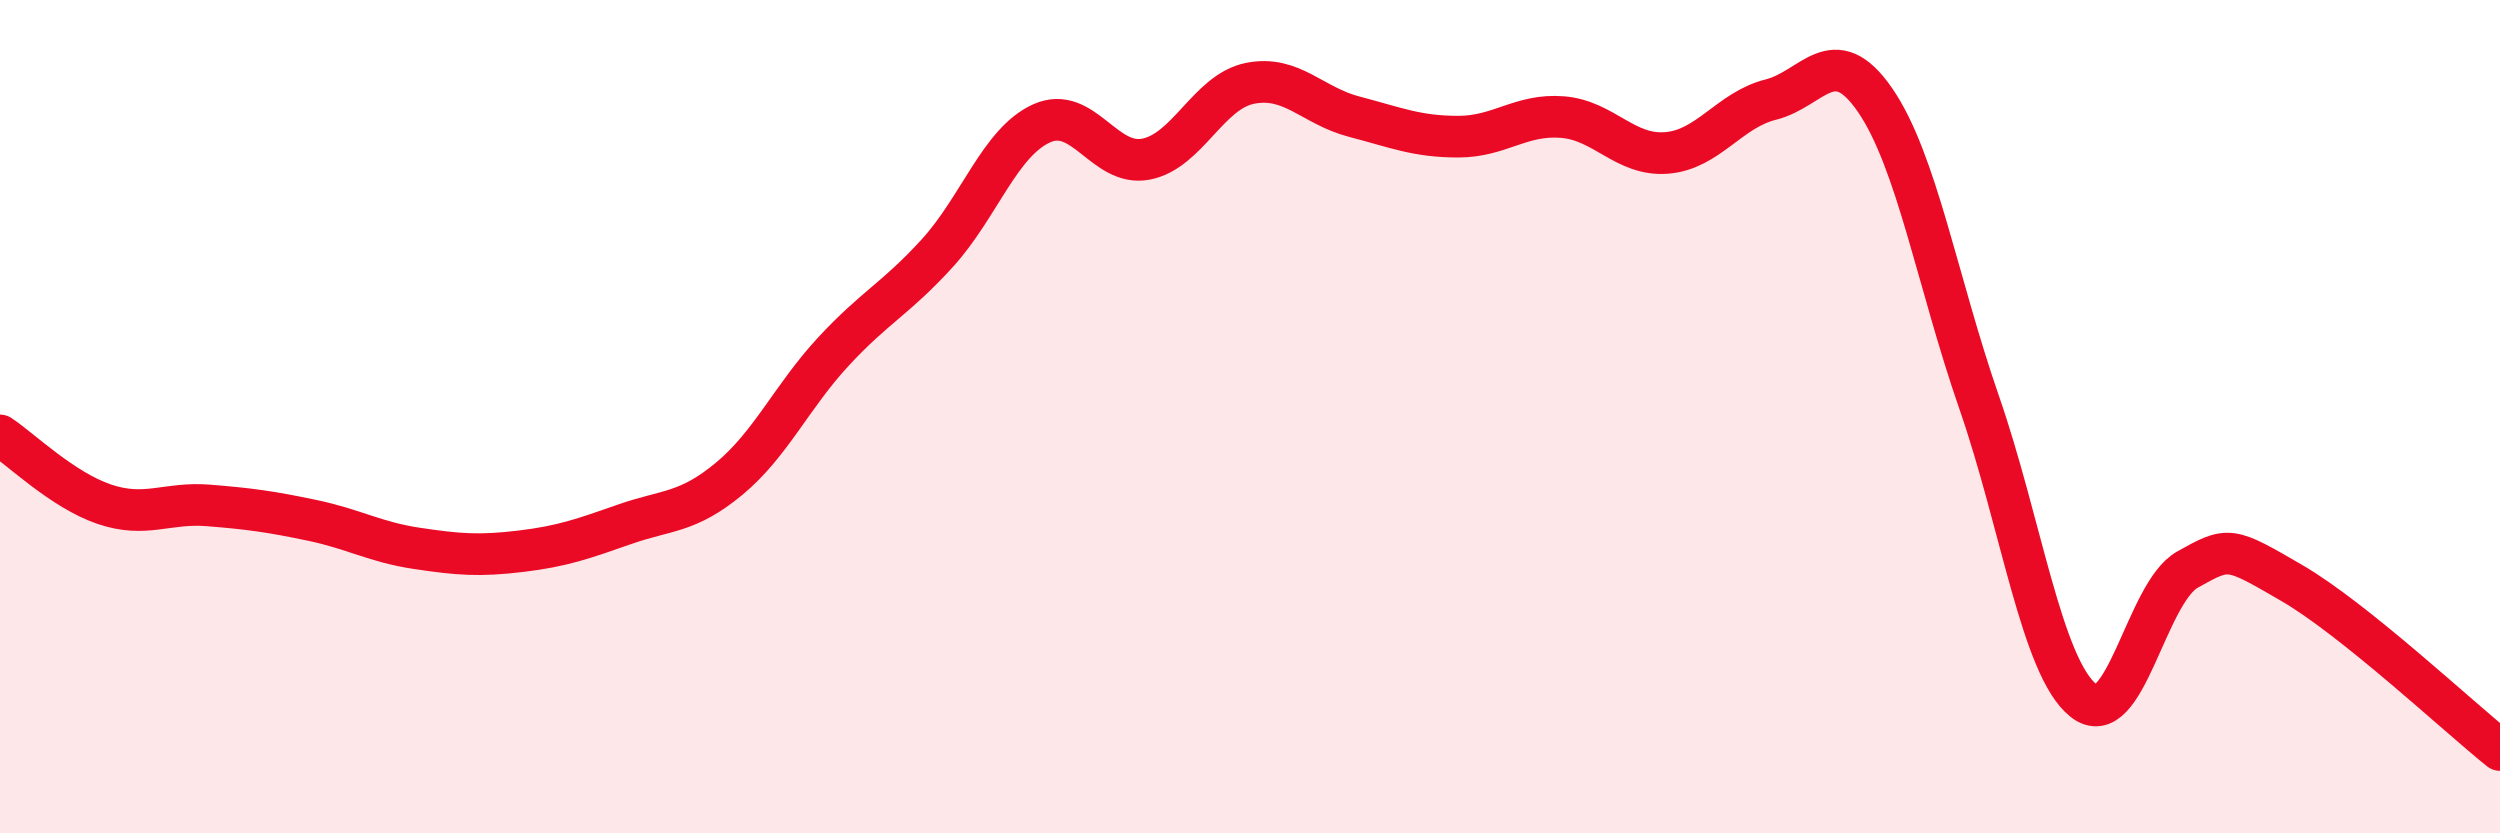 
    <svg width="60" height="20" viewBox="0 0 60 20" xmlns="http://www.w3.org/2000/svg">
      <path
        d="M 0,10.45 C 0.5,10.78 1.5,11.76 2.5,12.1 C 3.5,12.44 4,12.05 5,12.13 C 6,12.21 6.5,12.28 7.5,12.49 C 8.5,12.7 9,13.01 10,13.16 C 11,13.31 11.5,13.35 12.5,13.23 C 13.5,13.11 14,12.93 15,12.58 C 16,12.23 16.5,12.32 17.5,11.49 C 18.5,10.66 19,9.52 20,8.44 C 21,7.36 21.5,7.17 22.5,6.07 C 23.5,4.97 24,3.41 25,2.96 C 26,2.51 26.5,4.01 27.5,3.82 C 28.5,3.63 29,2.2 30,2 C 31,1.8 31.5,2.54 32.5,2.8 C 33.5,3.06 34,3.28 35,3.28 C 36,3.28 36.5,2.73 37.5,2.81 C 38.5,2.89 39,3.75 40,3.67 C 41,3.59 41.5,2.64 42.5,2.39 C 43.5,2.14 44,0.95 45,2.4 C 46,3.85 46.5,6.78 47.5,9.66 C 48.5,12.54 49,16.01 50,16.81 C 51,17.61 51.5,14.23 52.5,13.67 C 53.5,13.11 53.5,13.12 55,13.99 C 56.5,14.86 59,17.2 60,18L60 20L0 20Z"
        fill="#EB0A25"
        opacity="0.1"
        stroke-linecap="round"
        stroke-linejoin="round"
      />
      <path
        d="M 0,10.45 C 0.5,10.78 1.5,11.76 2.5,12.1 C 3.5,12.44 4,12.05 5,12.13 C 6,12.21 6.5,12.28 7.5,12.49 C 8.5,12.7 9,13.01 10,13.16 C 11,13.31 11.5,13.35 12.5,13.23 C 13.5,13.11 14,12.93 15,12.58 C 16,12.23 16.5,12.32 17.5,11.49 C 18.5,10.66 19,9.52 20,8.44 C 21,7.36 21.5,7.17 22.5,6.07 C 23.5,4.97 24,3.41 25,2.96 C 26,2.51 26.5,4.01 27.5,3.82 C 28.5,3.63 29,2.2 30,2 C 31,1.8 31.5,2.54 32.5,2.8 C 33.5,3.06 34,3.28 35,3.28 C 36,3.28 36.5,2.73 37.5,2.81 C 38.5,2.89 39,3.75 40,3.67 C 41,3.59 41.5,2.64 42.5,2.39 C 43.5,2.14 44,0.95 45,2.4 C 46,3.85 46.5,6.78 47.5,9.66 C 48.5,12.54 49,16.01 50,16.81 C 51,17.61 51.5,14.23 52.5,13.67 C 53.5,13.11 53.5,13.12 55,13.99 C 56.5,14.86 59,17.2 60,18"
        stroke="#EB0A25"
        stroke-width="1"
        fill="none"
        stroke-linecap="round"
        stroke-linejoin="round"
      />
    </svg>
  